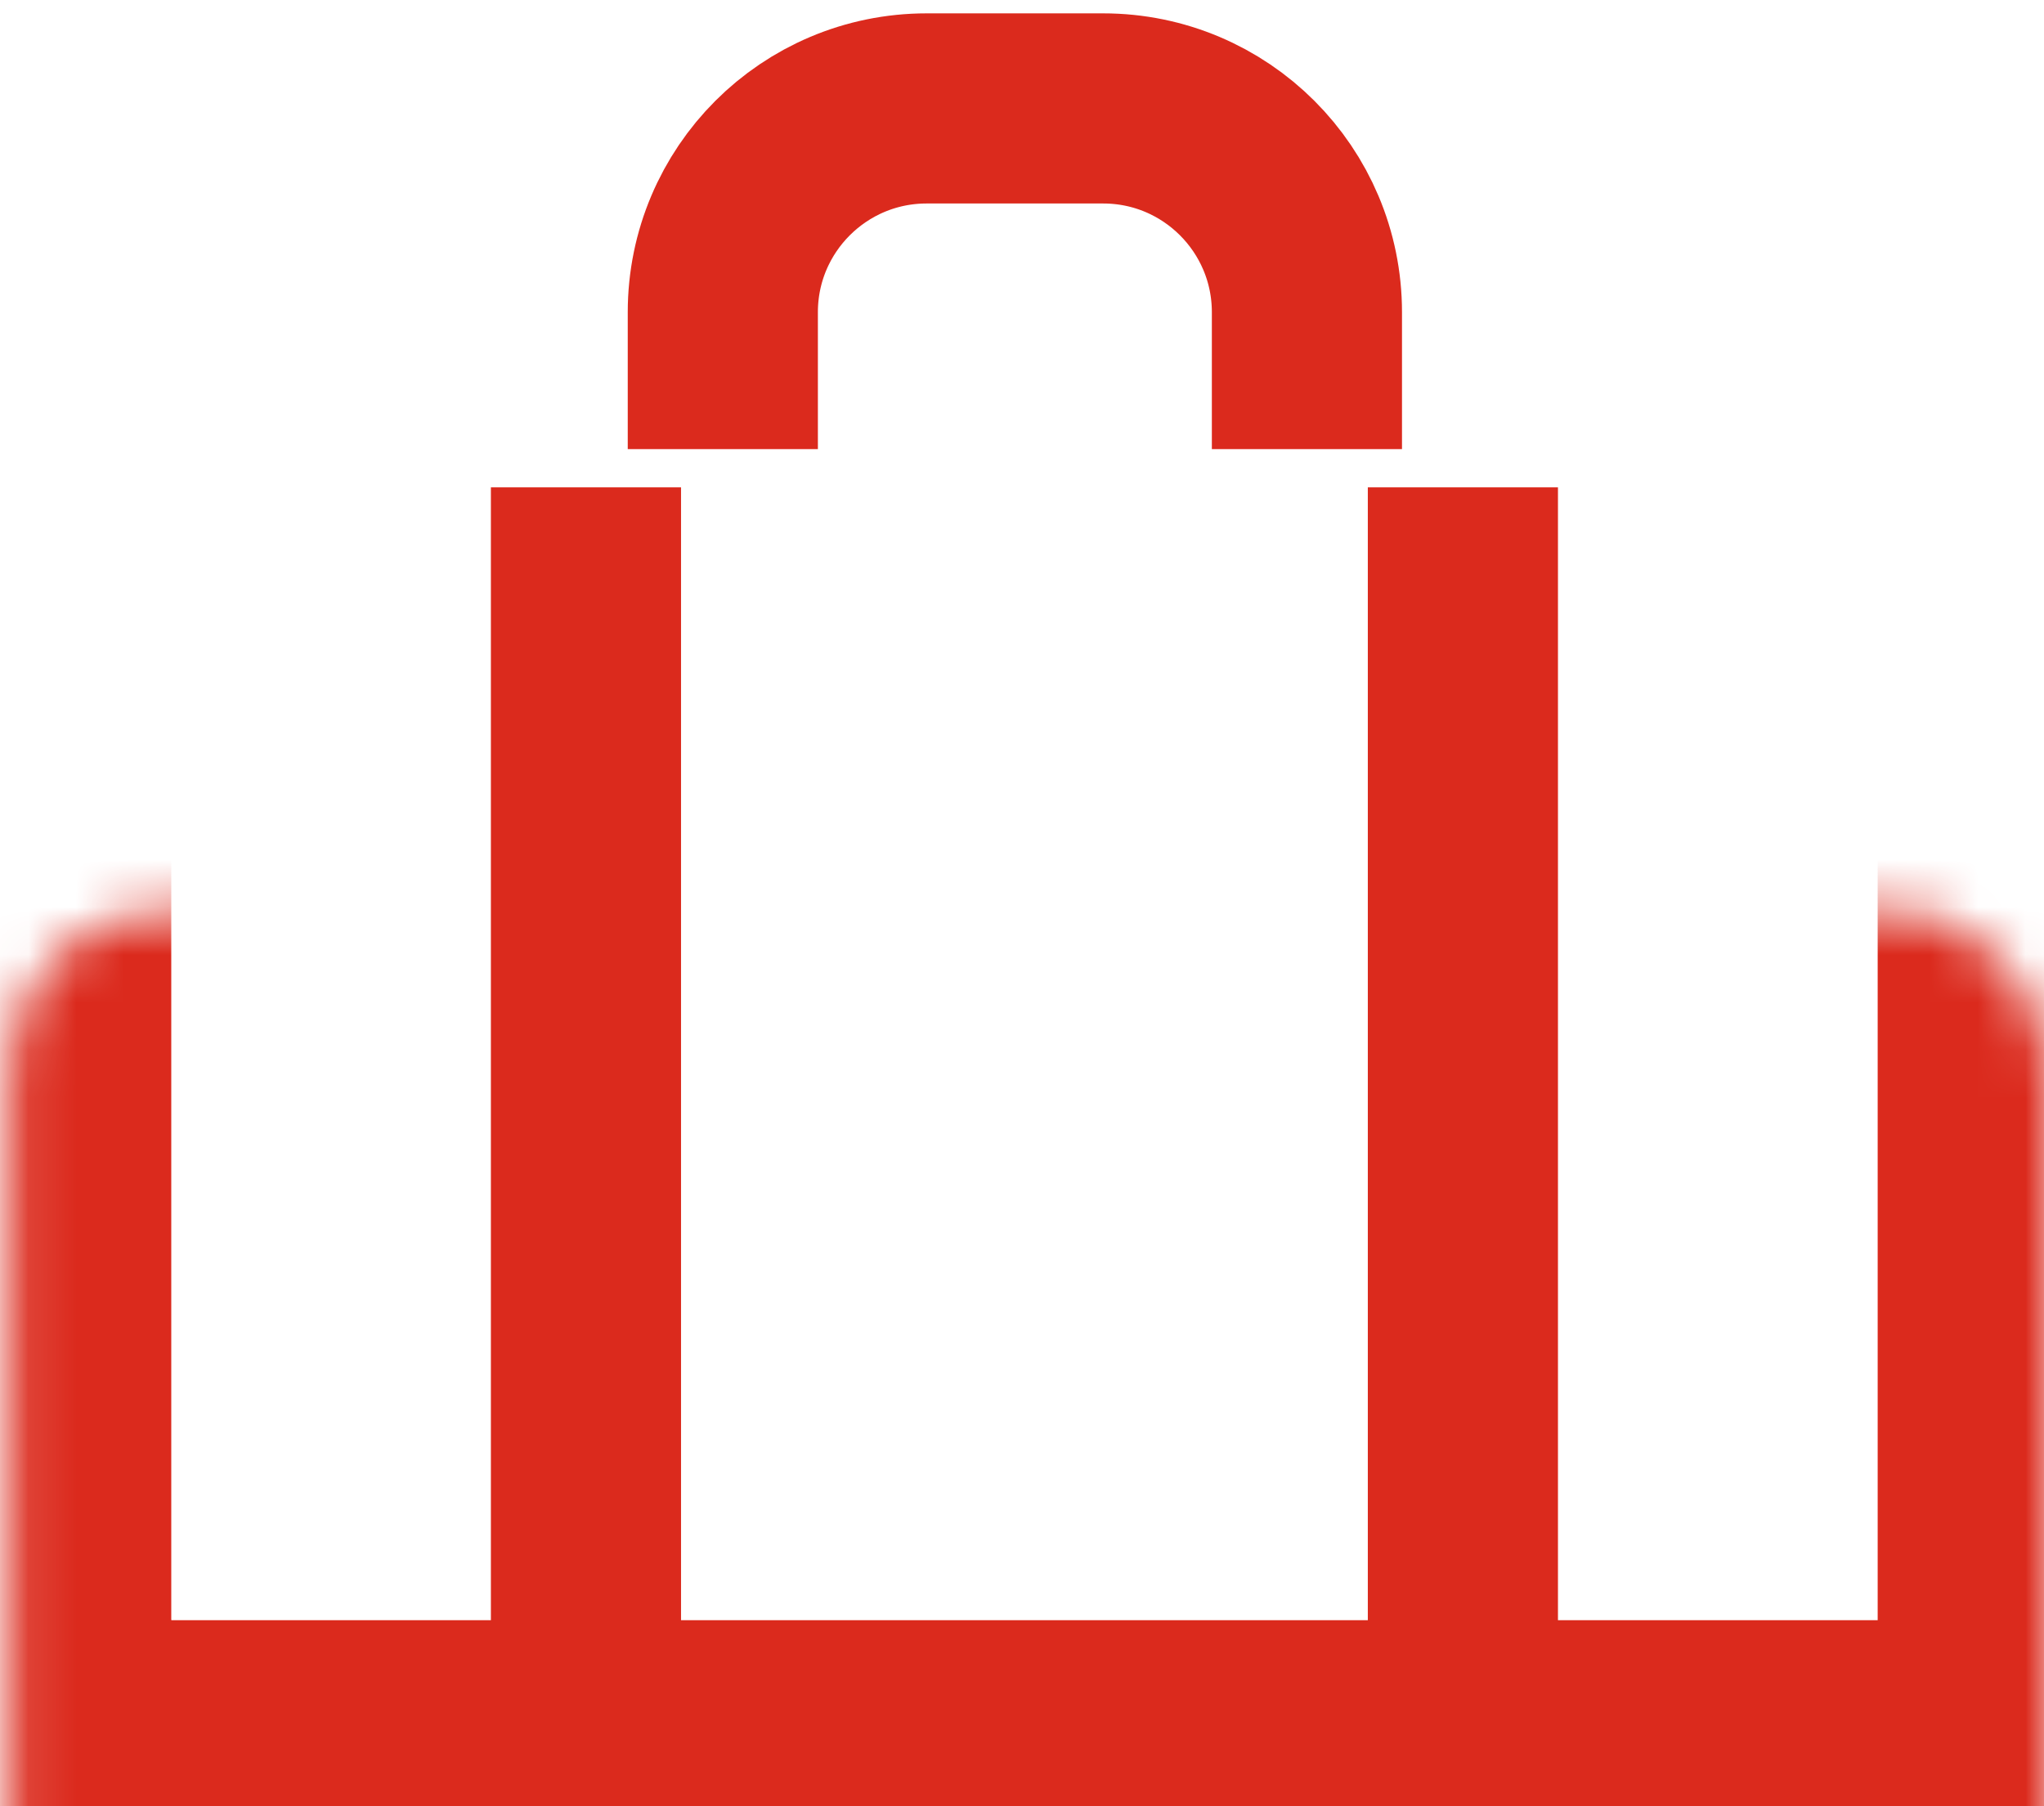 <svg width="43" height="38" viewBox="0 0 43 38" fill="none" xmlns="http://www.w3.org/2000/svg">
<mask id="path-1-inside-1_44_33" fill="white">
<rect x="0.103" y="9.583" width="42.898" height="28.003" rx="3.29"/>
</mask>
<rect x="0.103" y="9.583" width="42.898" height="28.003" rx="3.29" stroke="#DB2A1D" stroke-width="7" mask="url(#path-1-inside-1_44_33)"/>
<path d="M27.494 9.449V6.569C27.494 4.201 25.575 2.281 23.207 2.281H19.494C17.126 2.281 15.206 4.201 15.206 6.569V9.449" stroke="#DB2A1D" stroke-width="4"/>
<path d="M12.327 10.253V36.916" stroke="#DB2A1D" stroke-width="4"/>
<path d="M30.775 10.253V36.916" stroke="#DB2A1D" stroke-width="4"/>
</svg>
